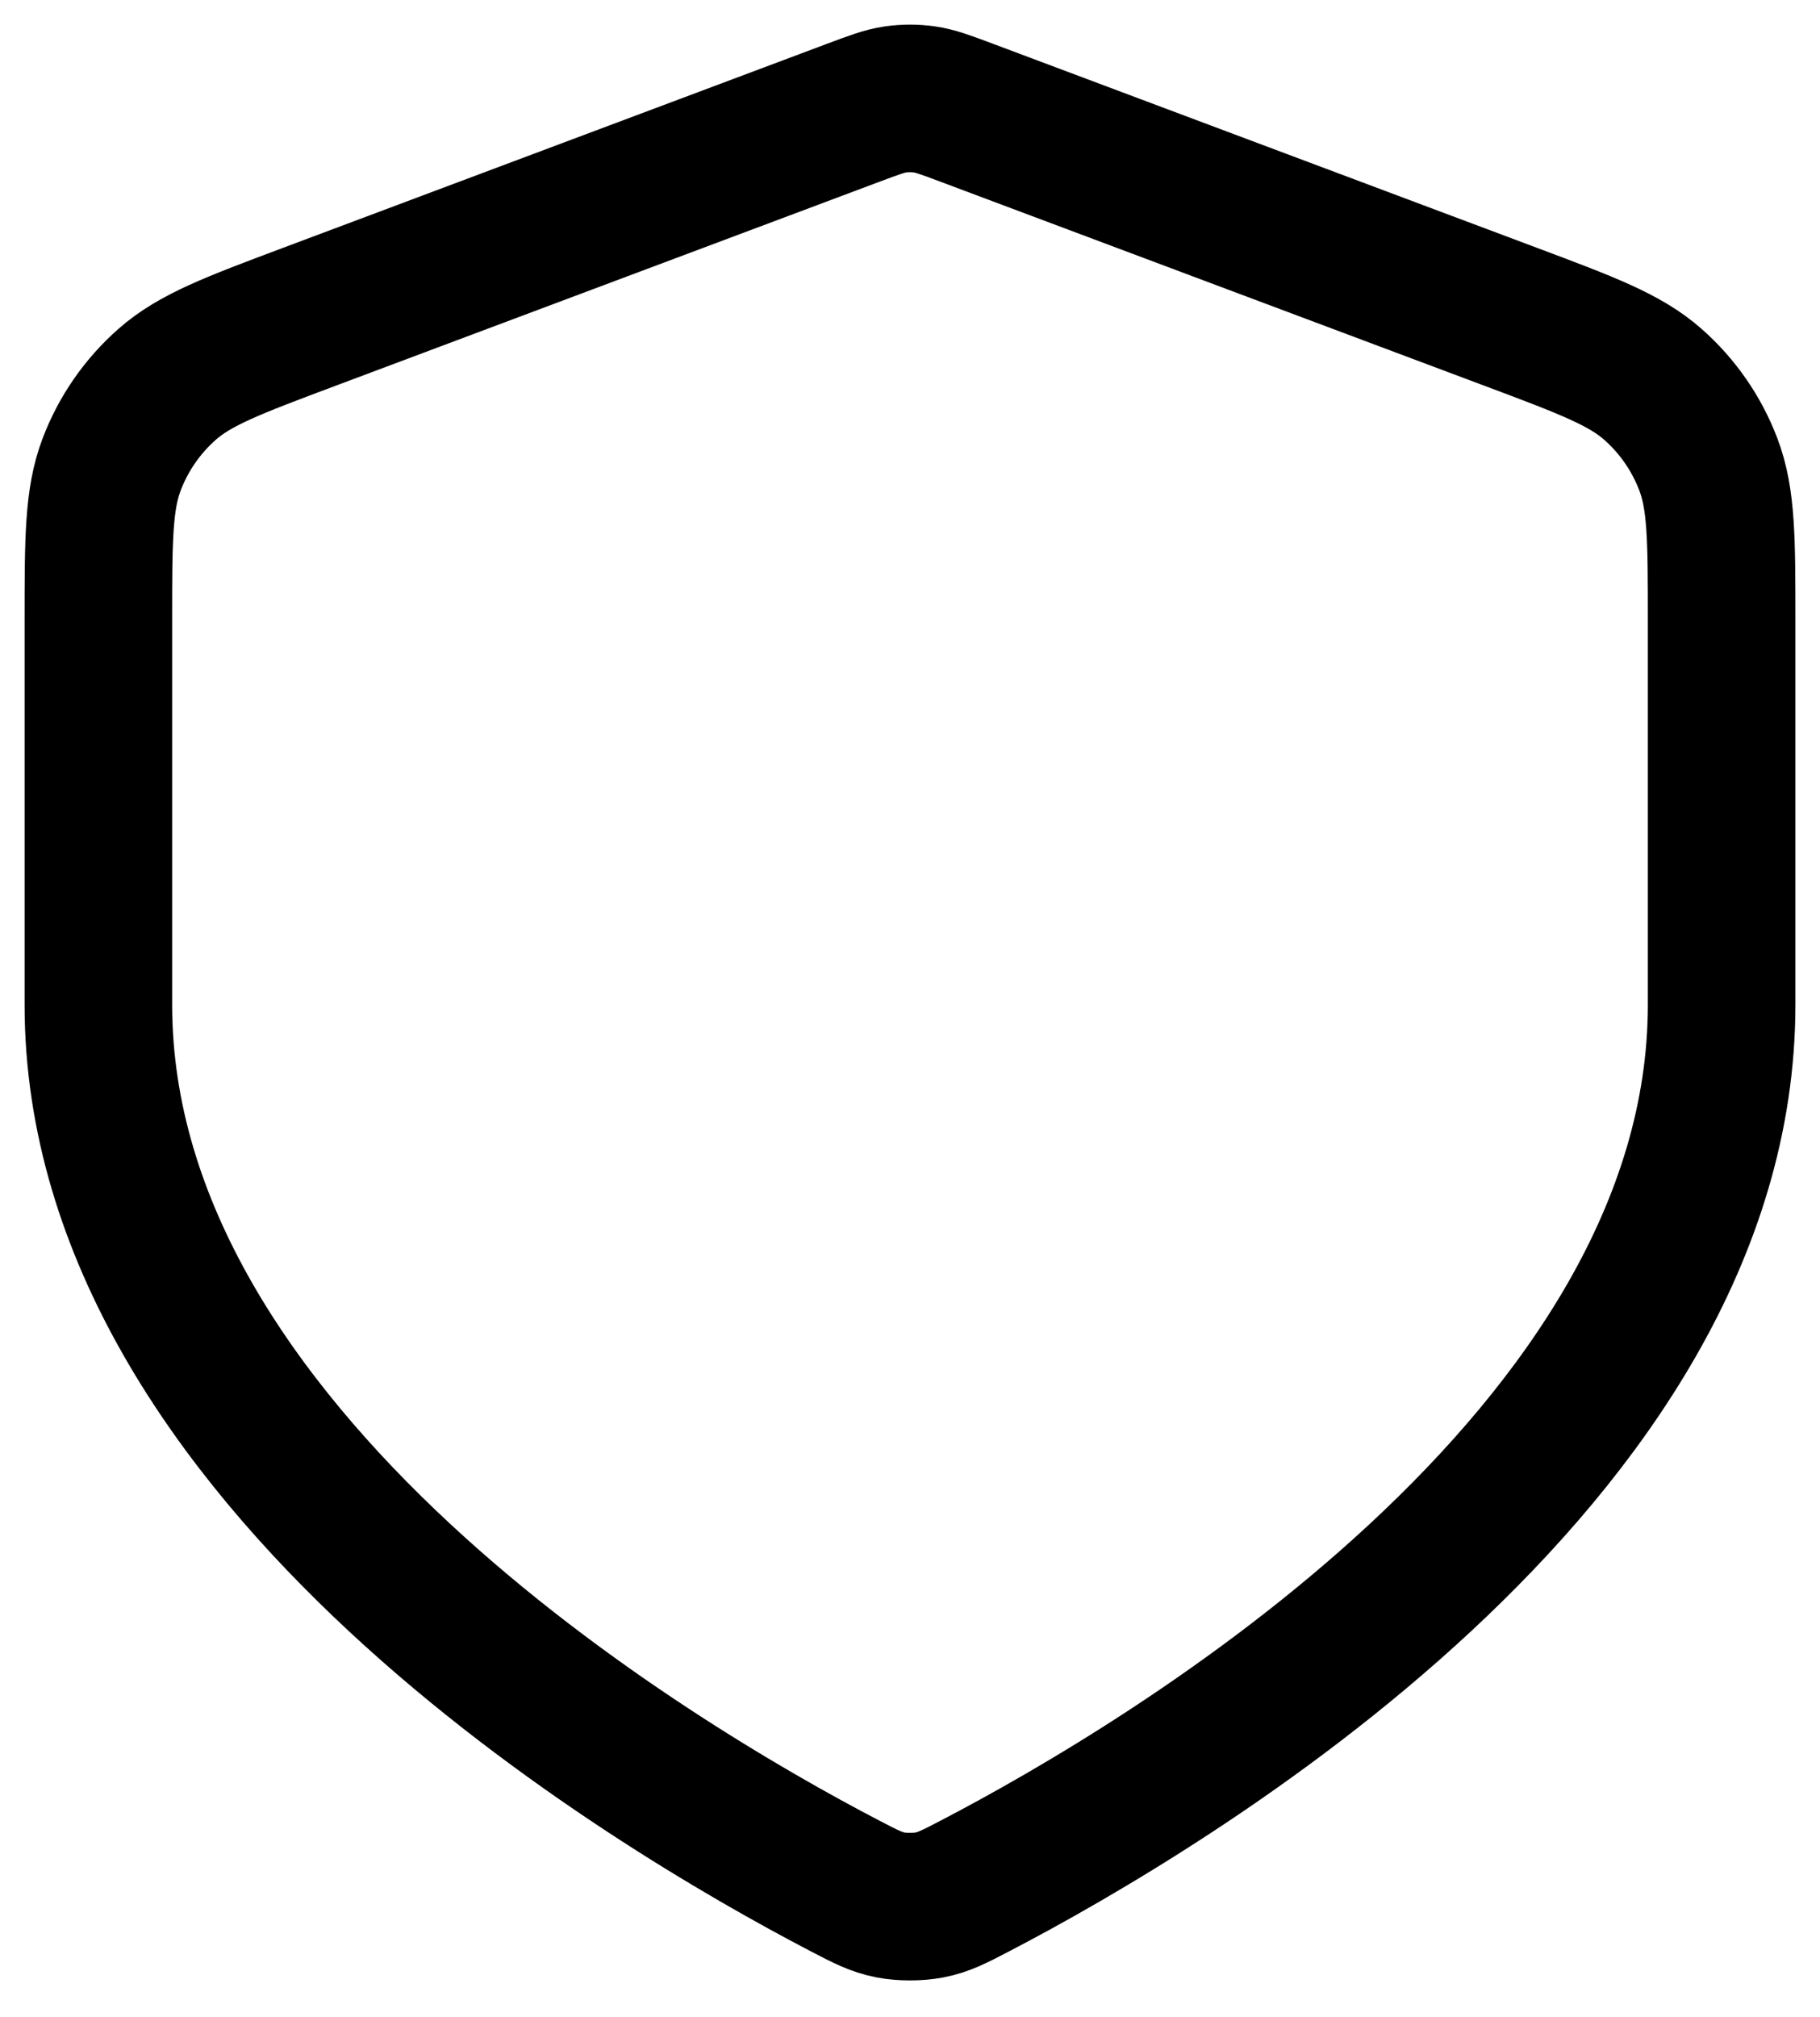 <svg width="37" height="41" viewBox="0 0 37 41" fill="none" xmlns="http://www.w3.org/2000/svg">
<path d="M17.177 38.331C17.601 38.552 17.812 38.662 18.106 38.719C18.335 38.764 18.665 38.764 18.894 38.719C19.188 38.662 19.399 38.552 19.823 38.331C23.739 36.291 35 29.623 35 20.422V12.621C35 10.972 35 10.148 34.73 9.439C34.492 8.813 34.105 8.254 33.602 7.811C33.033 7.31 32.261 7.02 30.717 6.441L19.659 2.294C19.23 2.133 19.016 2.053 18.795 2.021C18.599 1.993 18.401 1.993 18.205 2.021C17.984 2.053 17.77 2.133 17.341 2.294L6.283 6.441C4.739 7.02 3.967 7.31 3.398 7.811C2.895 8.254 2.508 8.813 2.27 9.439C2 10.148 2 10.972 2 12.621V20.422C2 29.623 13.261 36.291 17.177 38.331Z" stroke="black" stroke-width="3" stroke-linecap="round" stroke-linejoin="round"/>
</svg>
